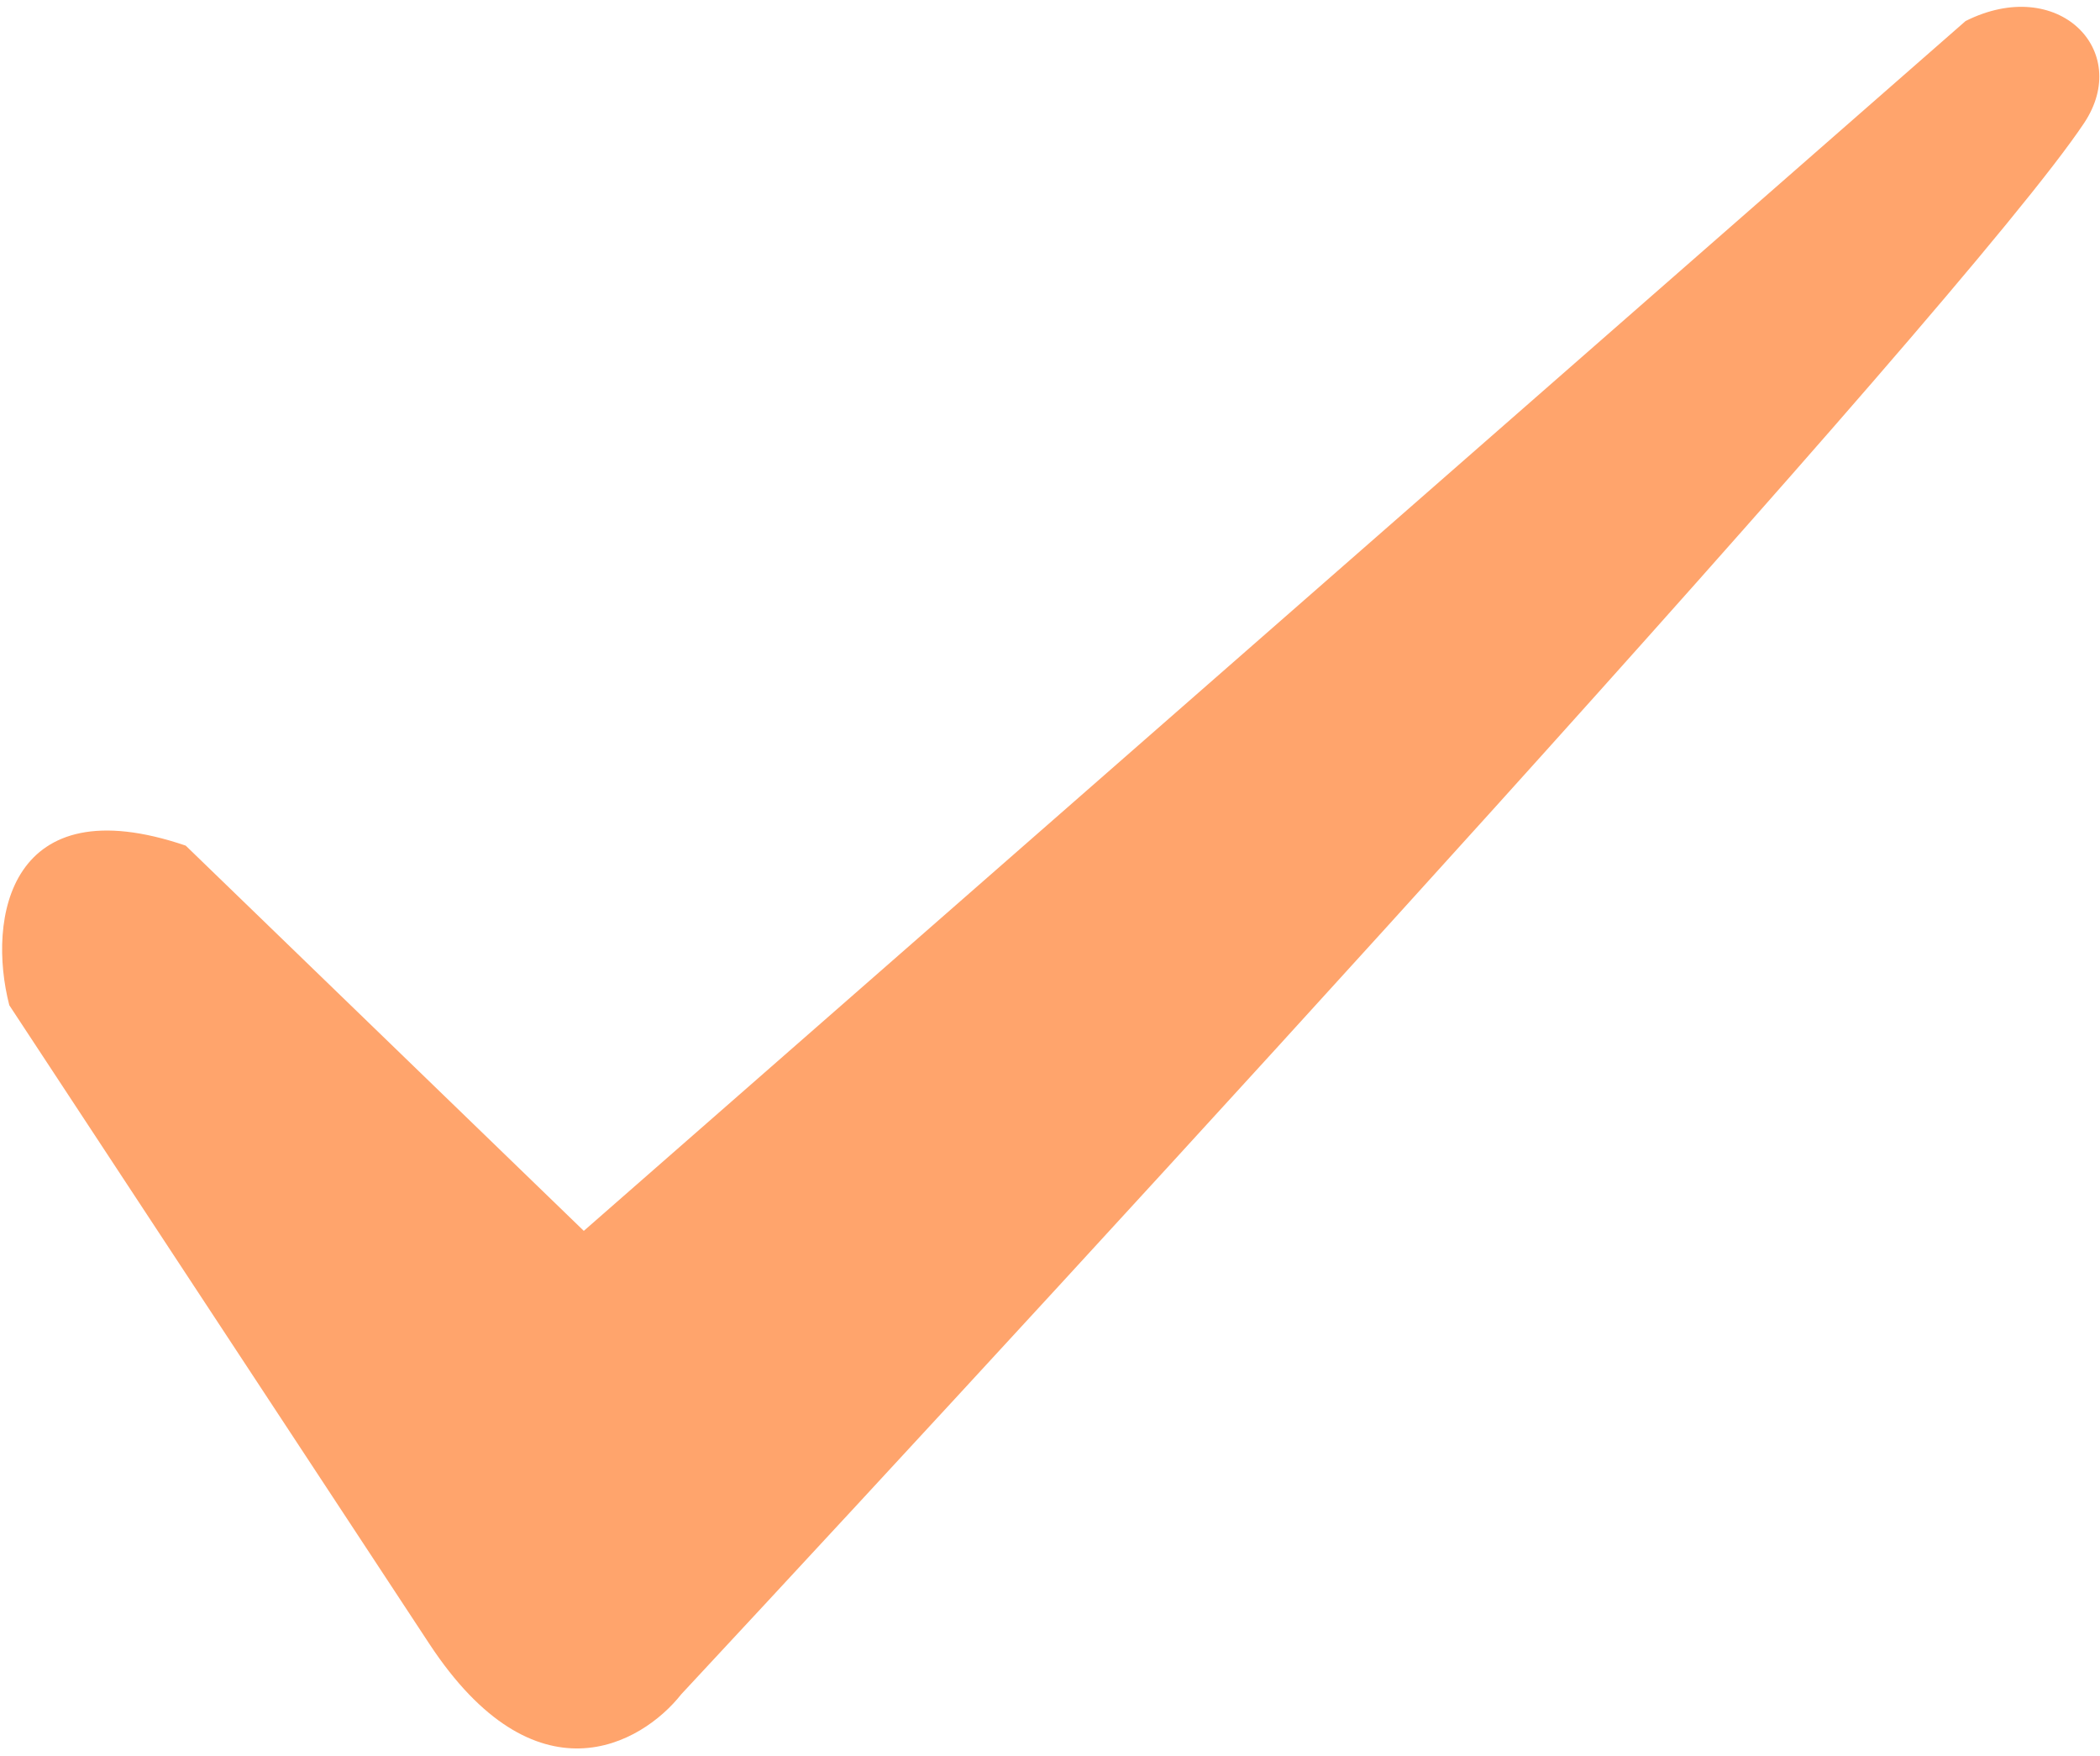 <svg width="250" height="209" viewBox="0 0 250 209" fill="none" xmlns="http://www.w3.org/2000/svg">
<path d="M1.108 119.646L51.108 195.646C63.74 214.846 76.371 207.646 81.108 201.646C130.774 148.313 233.712 36.249 248.108 14.646C253.87 5.999 245 -3.009 234 2.501L69.5 146.499L22.108 100.646C1.108 93.5 -1.559 109.313 1.108 119.646Z" fill="#FFA46C"/>
</svg>
